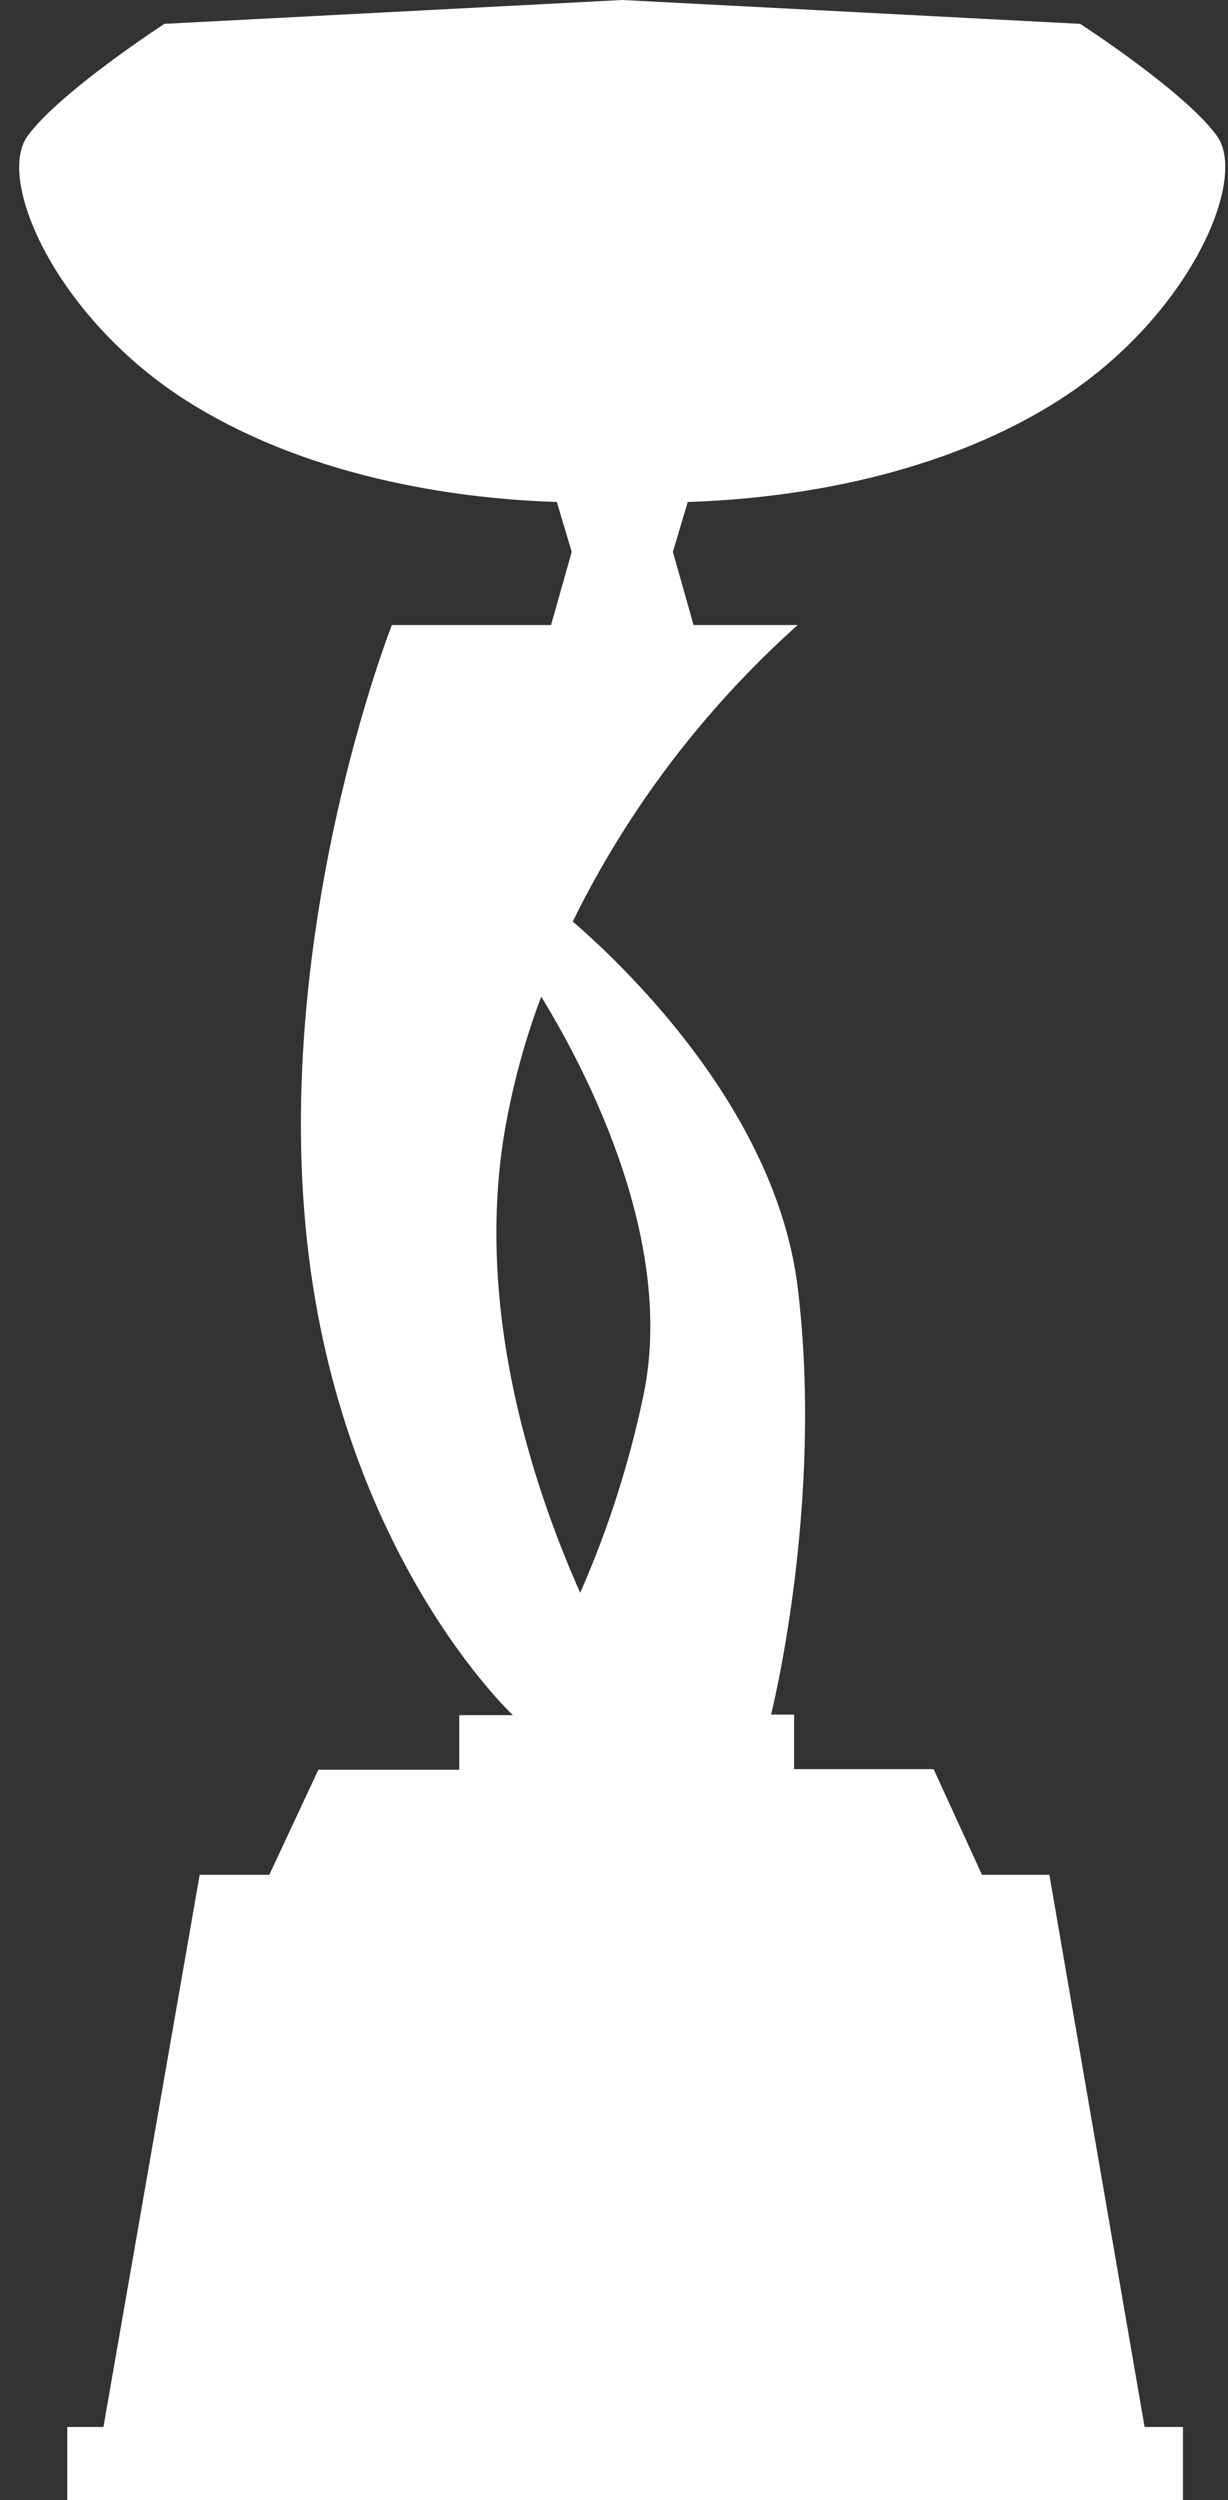 <svg width="56" height="114" viewBox="0 0 56 114" fill="none" xmlns="http://www.w3.org/2000/svg">
<rect x="0" y="0" width="56" height="114" fill="#333333" stroke="none"/>
<path d="M47.854 85.487H44.781L42.576 80.669H36.213V78.18H35.162C35.162 78.18 37.584 68.591 36.376 58.702C35.42 50.821 28.785 44.322 26.119 42.019C28.628 36.909 32.11 32.32 36.376 28.5H31.628L30.685 25.164L31.363 22.888C35.277 22.768 42.346 21.987 48.18 18.317C54.149 14.567 56.958 8.214 55.492 6.192C54.027 4.171 49.258 1.088 49.258 1.088L28.378 0L7.498 1.088C7.498 1.088 2.749 4.171 1.264 6.192C-0.222 8.214 2.621 14.567 8.577 18.317C14.411 21.987 21.466 22.768 25.393 22.888L26.072 25.164L25.129 28.5H17.87C17.87 28.5 12.443 42.28 14.004 56.606C15.564 70.933 23.392 78.207 23.392 78.207H20.943V80.695H14.519L12.28 85.487H9.106L4.717 110.664H3.068V114H53.946V110.664H52.196L47.854 85.487ZM23.134 50.928C23.494 49.06 24.011 47.225 24.681 45.443C26.859 48.999 30.786 56.68 29.348 63.599C28.704 66.699 27.735 69.725 26.458 72.628C24.125 67.376 21.527 59.129 23.134 50.928Z" fill="white"/>
</svg>
